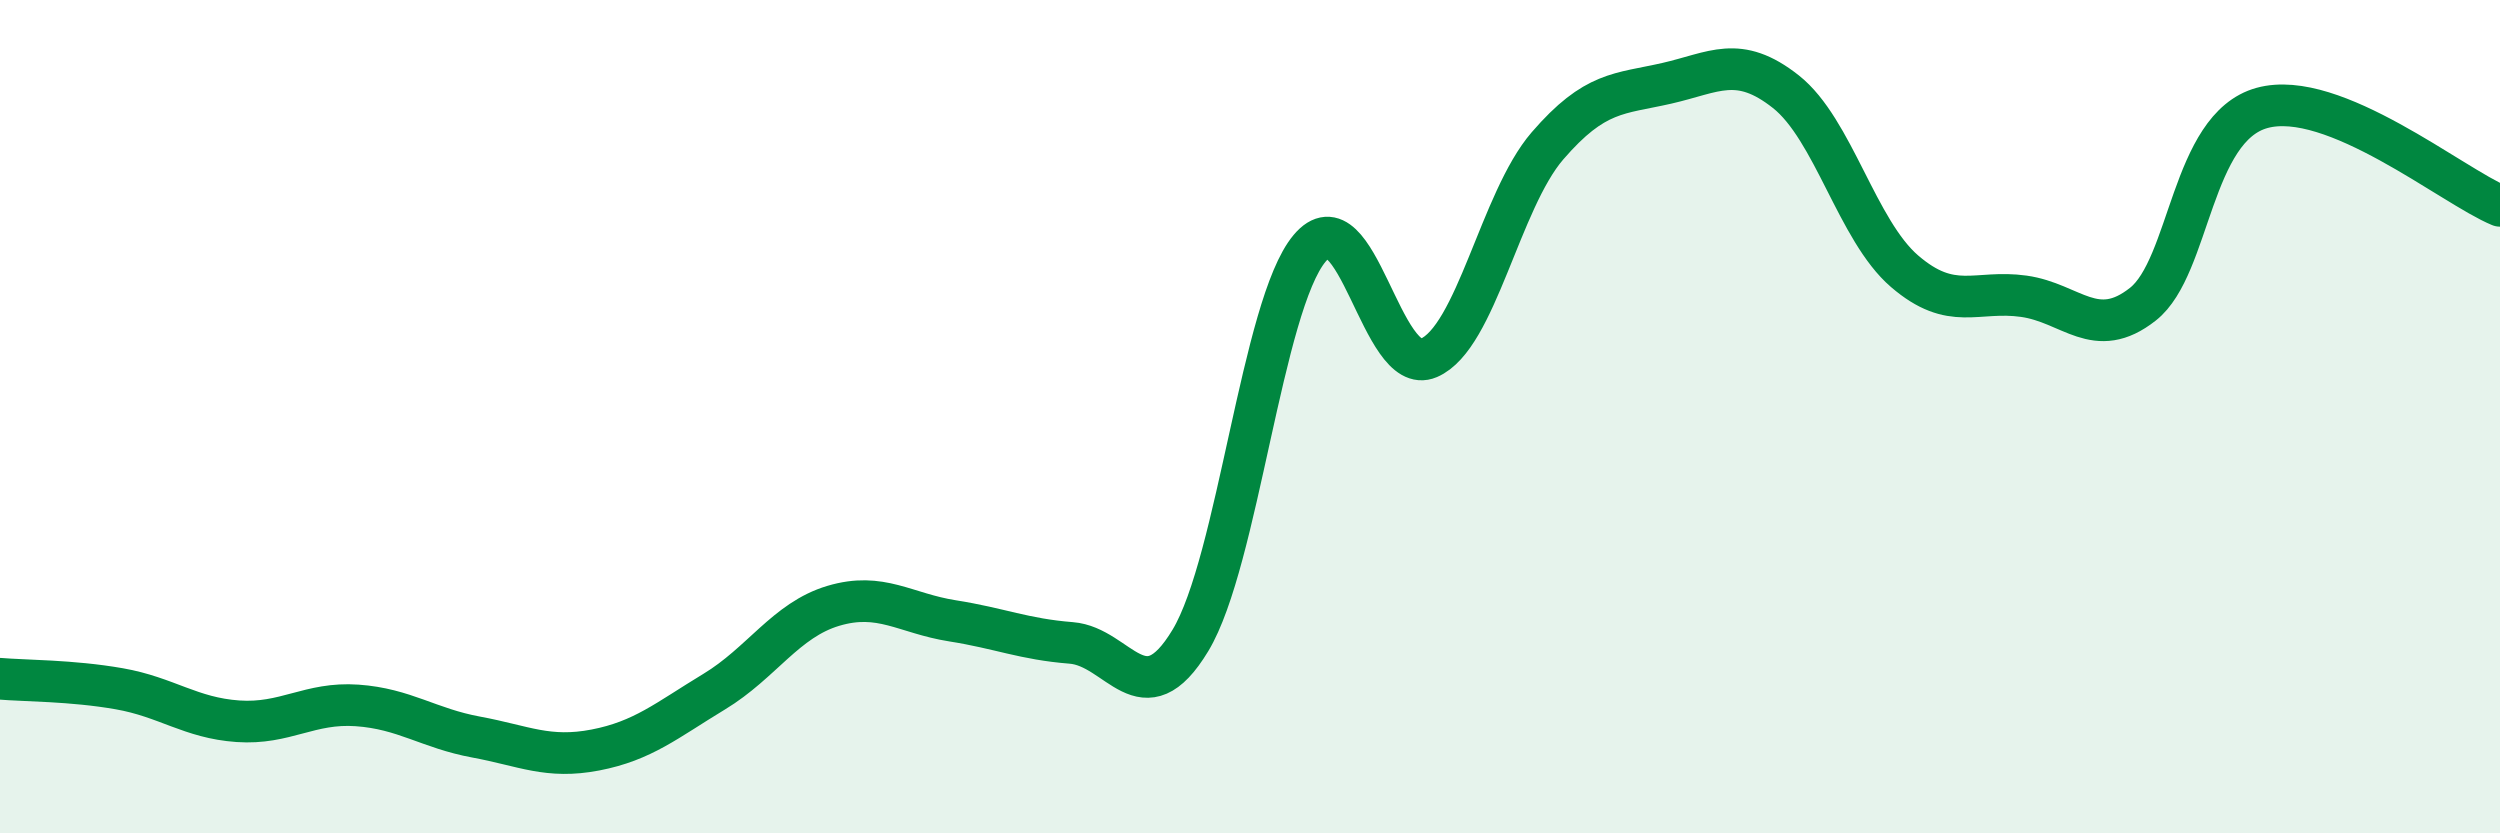 
    <svg width="60" height="20" viewBox="0 0 60 20" xmlns="http://www.w3.org/2000/svg">
      <path
        d="M 0,16.29 C 0.57,16.34 1.72,16.33 2.86,16.53 C 4,16.73 4.57,17.23 5.71,17.31 C 6.85,17.39 7.43,16.85 8.57,16.93 C 9.71,17.01 10.29,17.48 11.43,17.69 C 12.57,17.9 13.15,18.22 14.29,18 C 15.43,17.78 16,17.29 17.14,16.6 C 18.28,15.91 18.86,14.88 20,14.54 C 21.14,14.2 21.72,14.72 22.86,14.9 C 24,15.08 24.57,15.34 25.71,15.43 C 26.85,15.52 27.43,17.26 28.57,15.37 C 29.71,13.48 30.29,7.32 31.43,5.96 C 32.57,4.6 33.15,9.08 34.29,8.59 C 35.43,8.1 36,4.82 37.14,3.5 C 38.28,2.18 38.86,2.26 40,2 C 41.14,1.74 41.72,1.3 42.86,2.2 C 44,3.1 44.57,5.53 45.71,6.51 C 46.85,7.49 47.43,6.95 48.57,7.11 C 49.71,7.27 50.29,8.2 51.43,7.3 C 52.57,6.4 52.58,3.06 54.29,2.59 C 56,2.12 58.86,4.47 60,4.94L60 20L0 20Z"
        fill="#008740"
        opacity="0.1"
        stroke-linecap="round"
        stroke-linejoin="round"
      />
      <path
        d="M 0,16.29 C 0.57,16.34 1.72,16.33 2.86,16.53 C 4,16.73 4.57,17.23 5.71,17.31 C 6.85,17.39 7.43,16.85 8.57,16.93 C 9.71,17.01 10.29,17.48 11.43,17.69 C 12.57,17.9 13.15,18.22 14.29,18 C 15.43,17.78 16,17.29 17.14,16.6 C 18.28,15.91 18.86,14.88 20,14.54 C 21.14,14.2 21.72,14.72 22.86,14.9 C 24,15.08 24.57,15.34 25.71,15.43 C 26.85,15.52 27.43,17.26 28.57,15.37 C 29.71,13.48 30.29,7.32 31.43,5.96 C 32.57,4.6 33.15,9.08 34.29,8.59 C 35.43,8.1 36,4.82 37.14,3.5 C 38.28,2.18 38.86,2.26 40,2 C 41.14,1.74 41.72,1.3 42.86,2.2 C 44,3.1 44.57,5.53 45.71,6.51 C 46.85,7.49 47.43,6.95 48.57,7.11 C 49.71,7.27 50.29,8.2 51.43,7.3 C 52.57,6.4 52.58,3.06 54.29,2.59 C 56,2.12 58.86,4.47 60,4.94"
        stroke="#008740"
        stroke-width="1"
        fill="none"
        stroke-linecap="round"
        stroke-linejoin="round"
      />
    </svg>
  